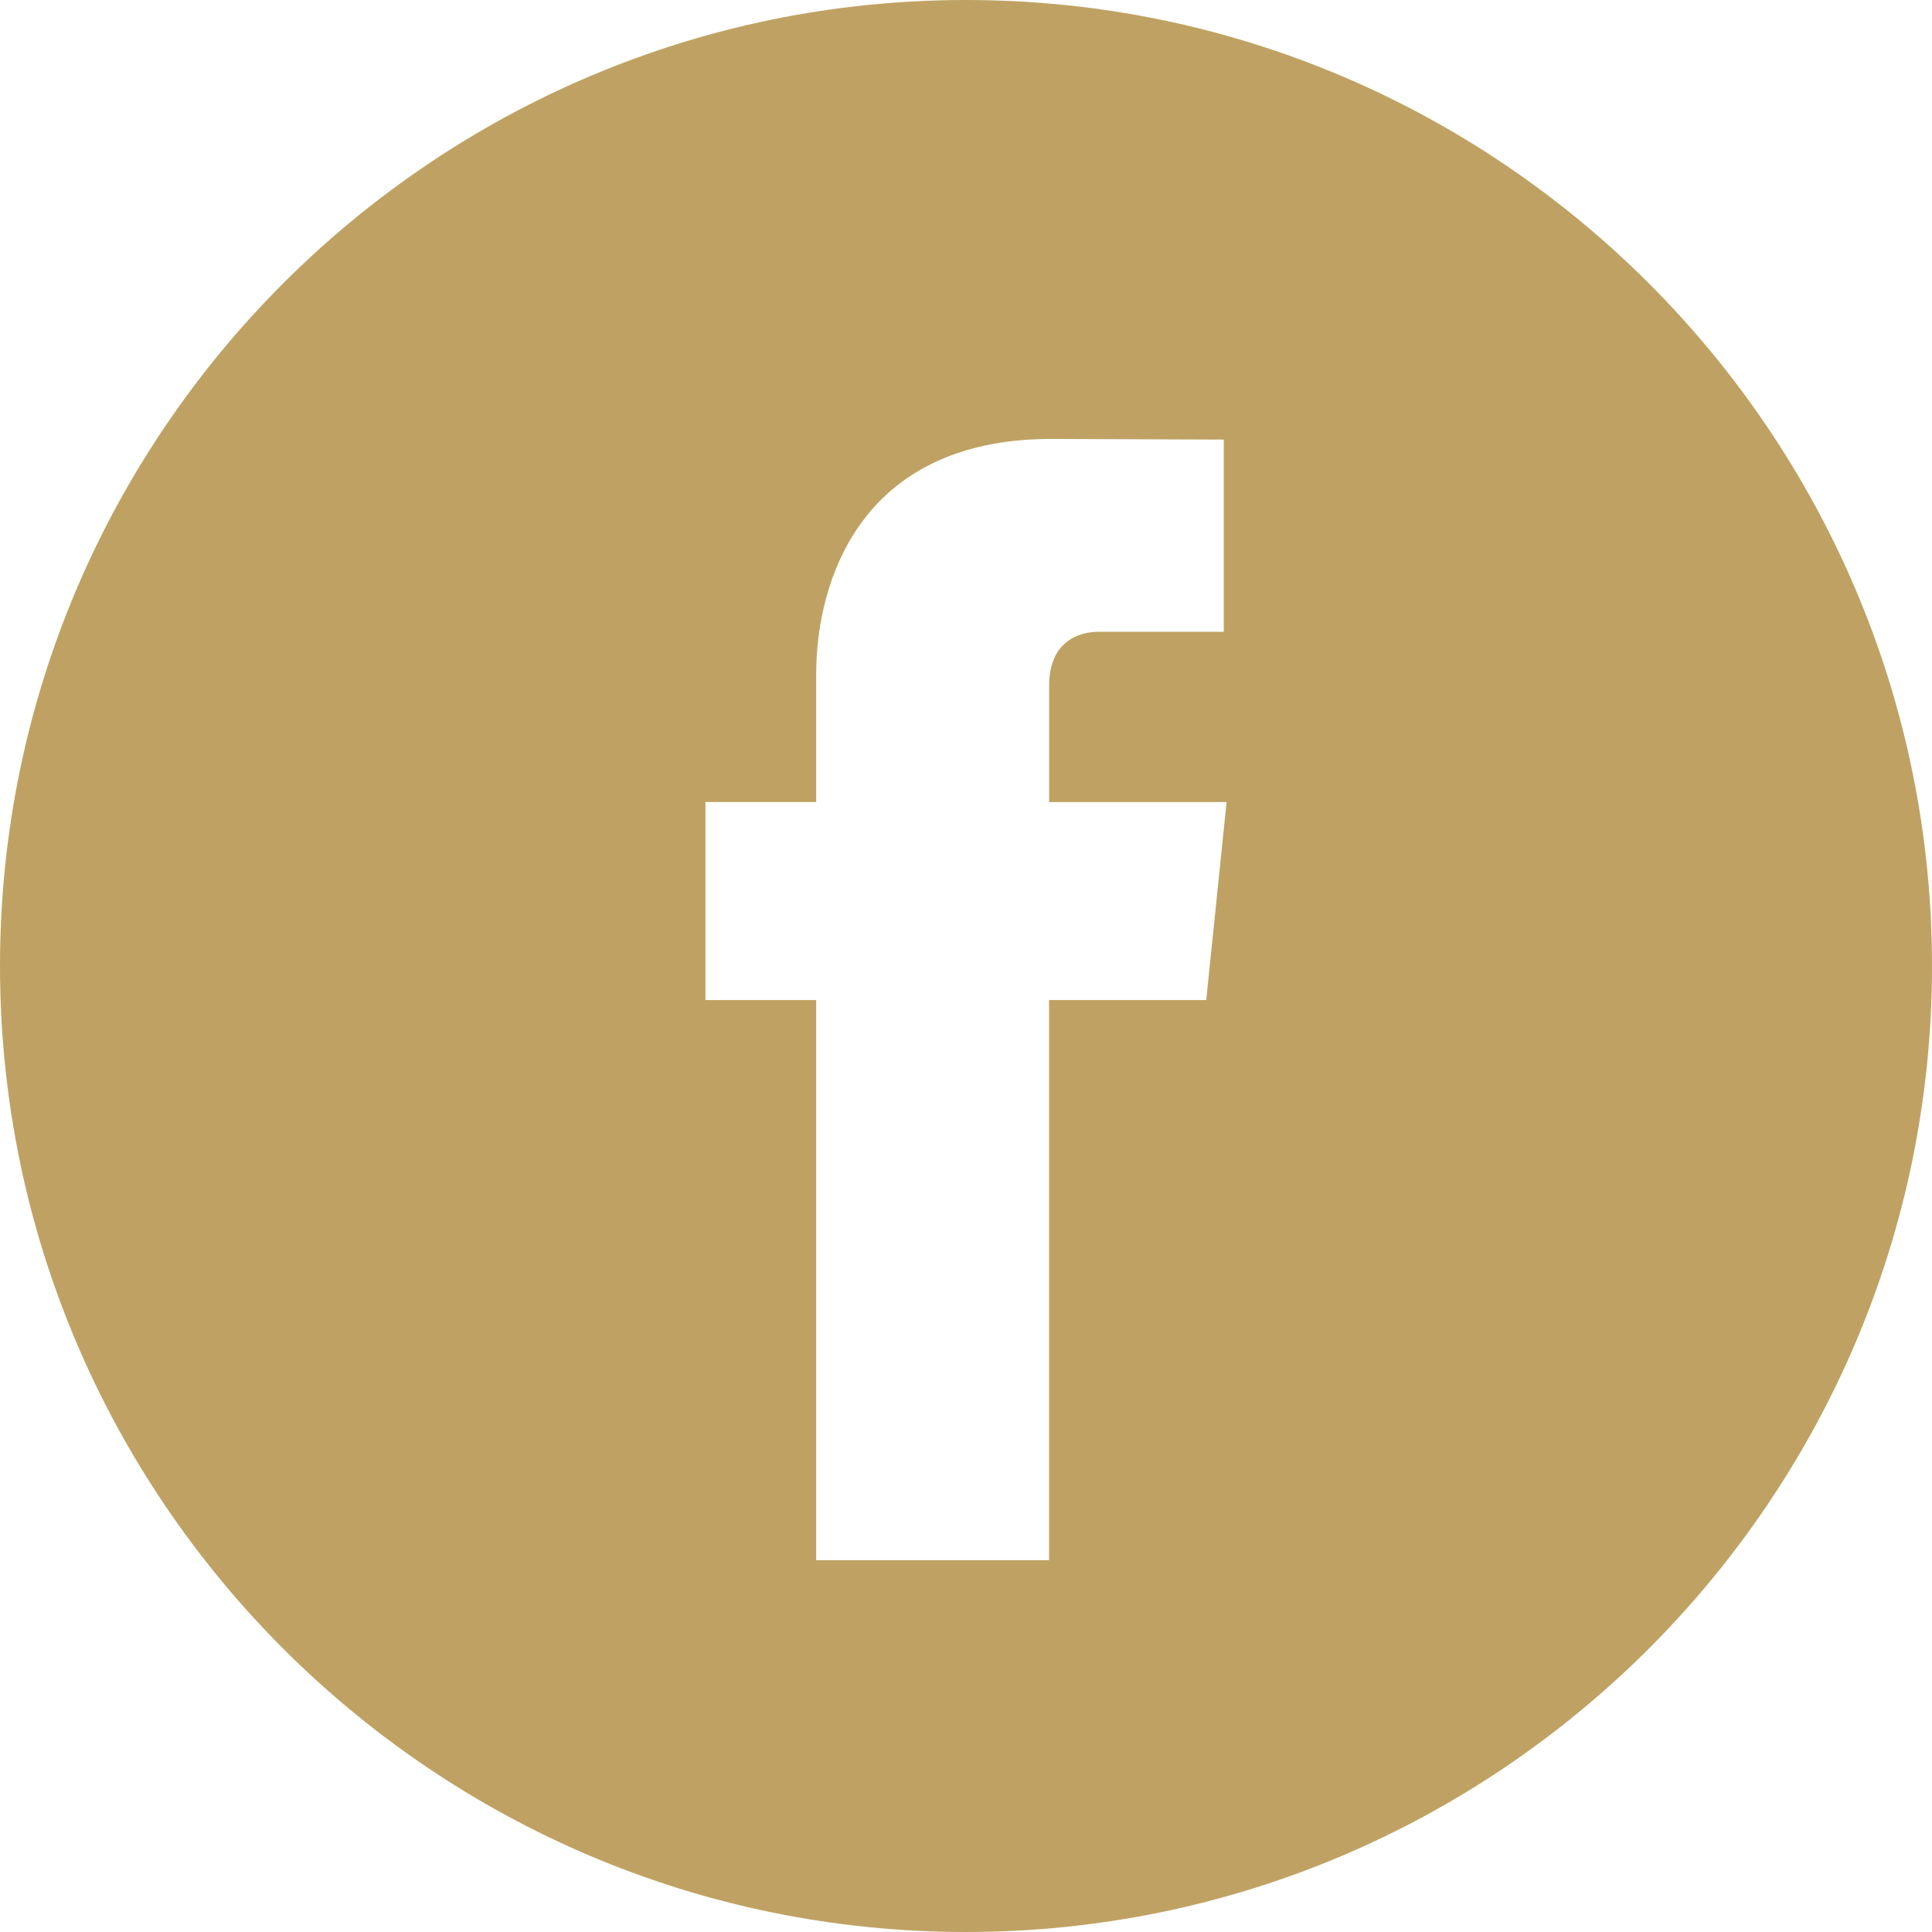 <svg width="26" height="26" viewBox="0 0 26 26" fill="none" xmlns="http://www.w3.org/2000/svg">
<g clip-path="url(#clip0_212_25)">
<path d="M13 0C5.832 0 0 5.832 0 13C0 20.168 5.832 26 13 26C20.168 26 26 20.168 26 13C26 5.832 20.169 0 13 0ZM16.233 13.458H14.118V20.996H10.984C10.984 20.996 10.984 16.877 10.984 13.458H9.494V10.793H10.984V9.07C10.984 7.836 11.57 5.907 14.147 5.907L16.469 5.916V8.502C16.469 8.502 15.058 8.502 14.784 8.502C14.509 8.502 14.119 8.64 14.119 9.228V10.794H16.507L16.233 13.458Z" fill="#BFA263"/>
</g>
<defs>
<clipPath id="clip0_212_25">
<rect width="26" height="26" fill="white"/>
</clipPath>
</defs>
</svg>

